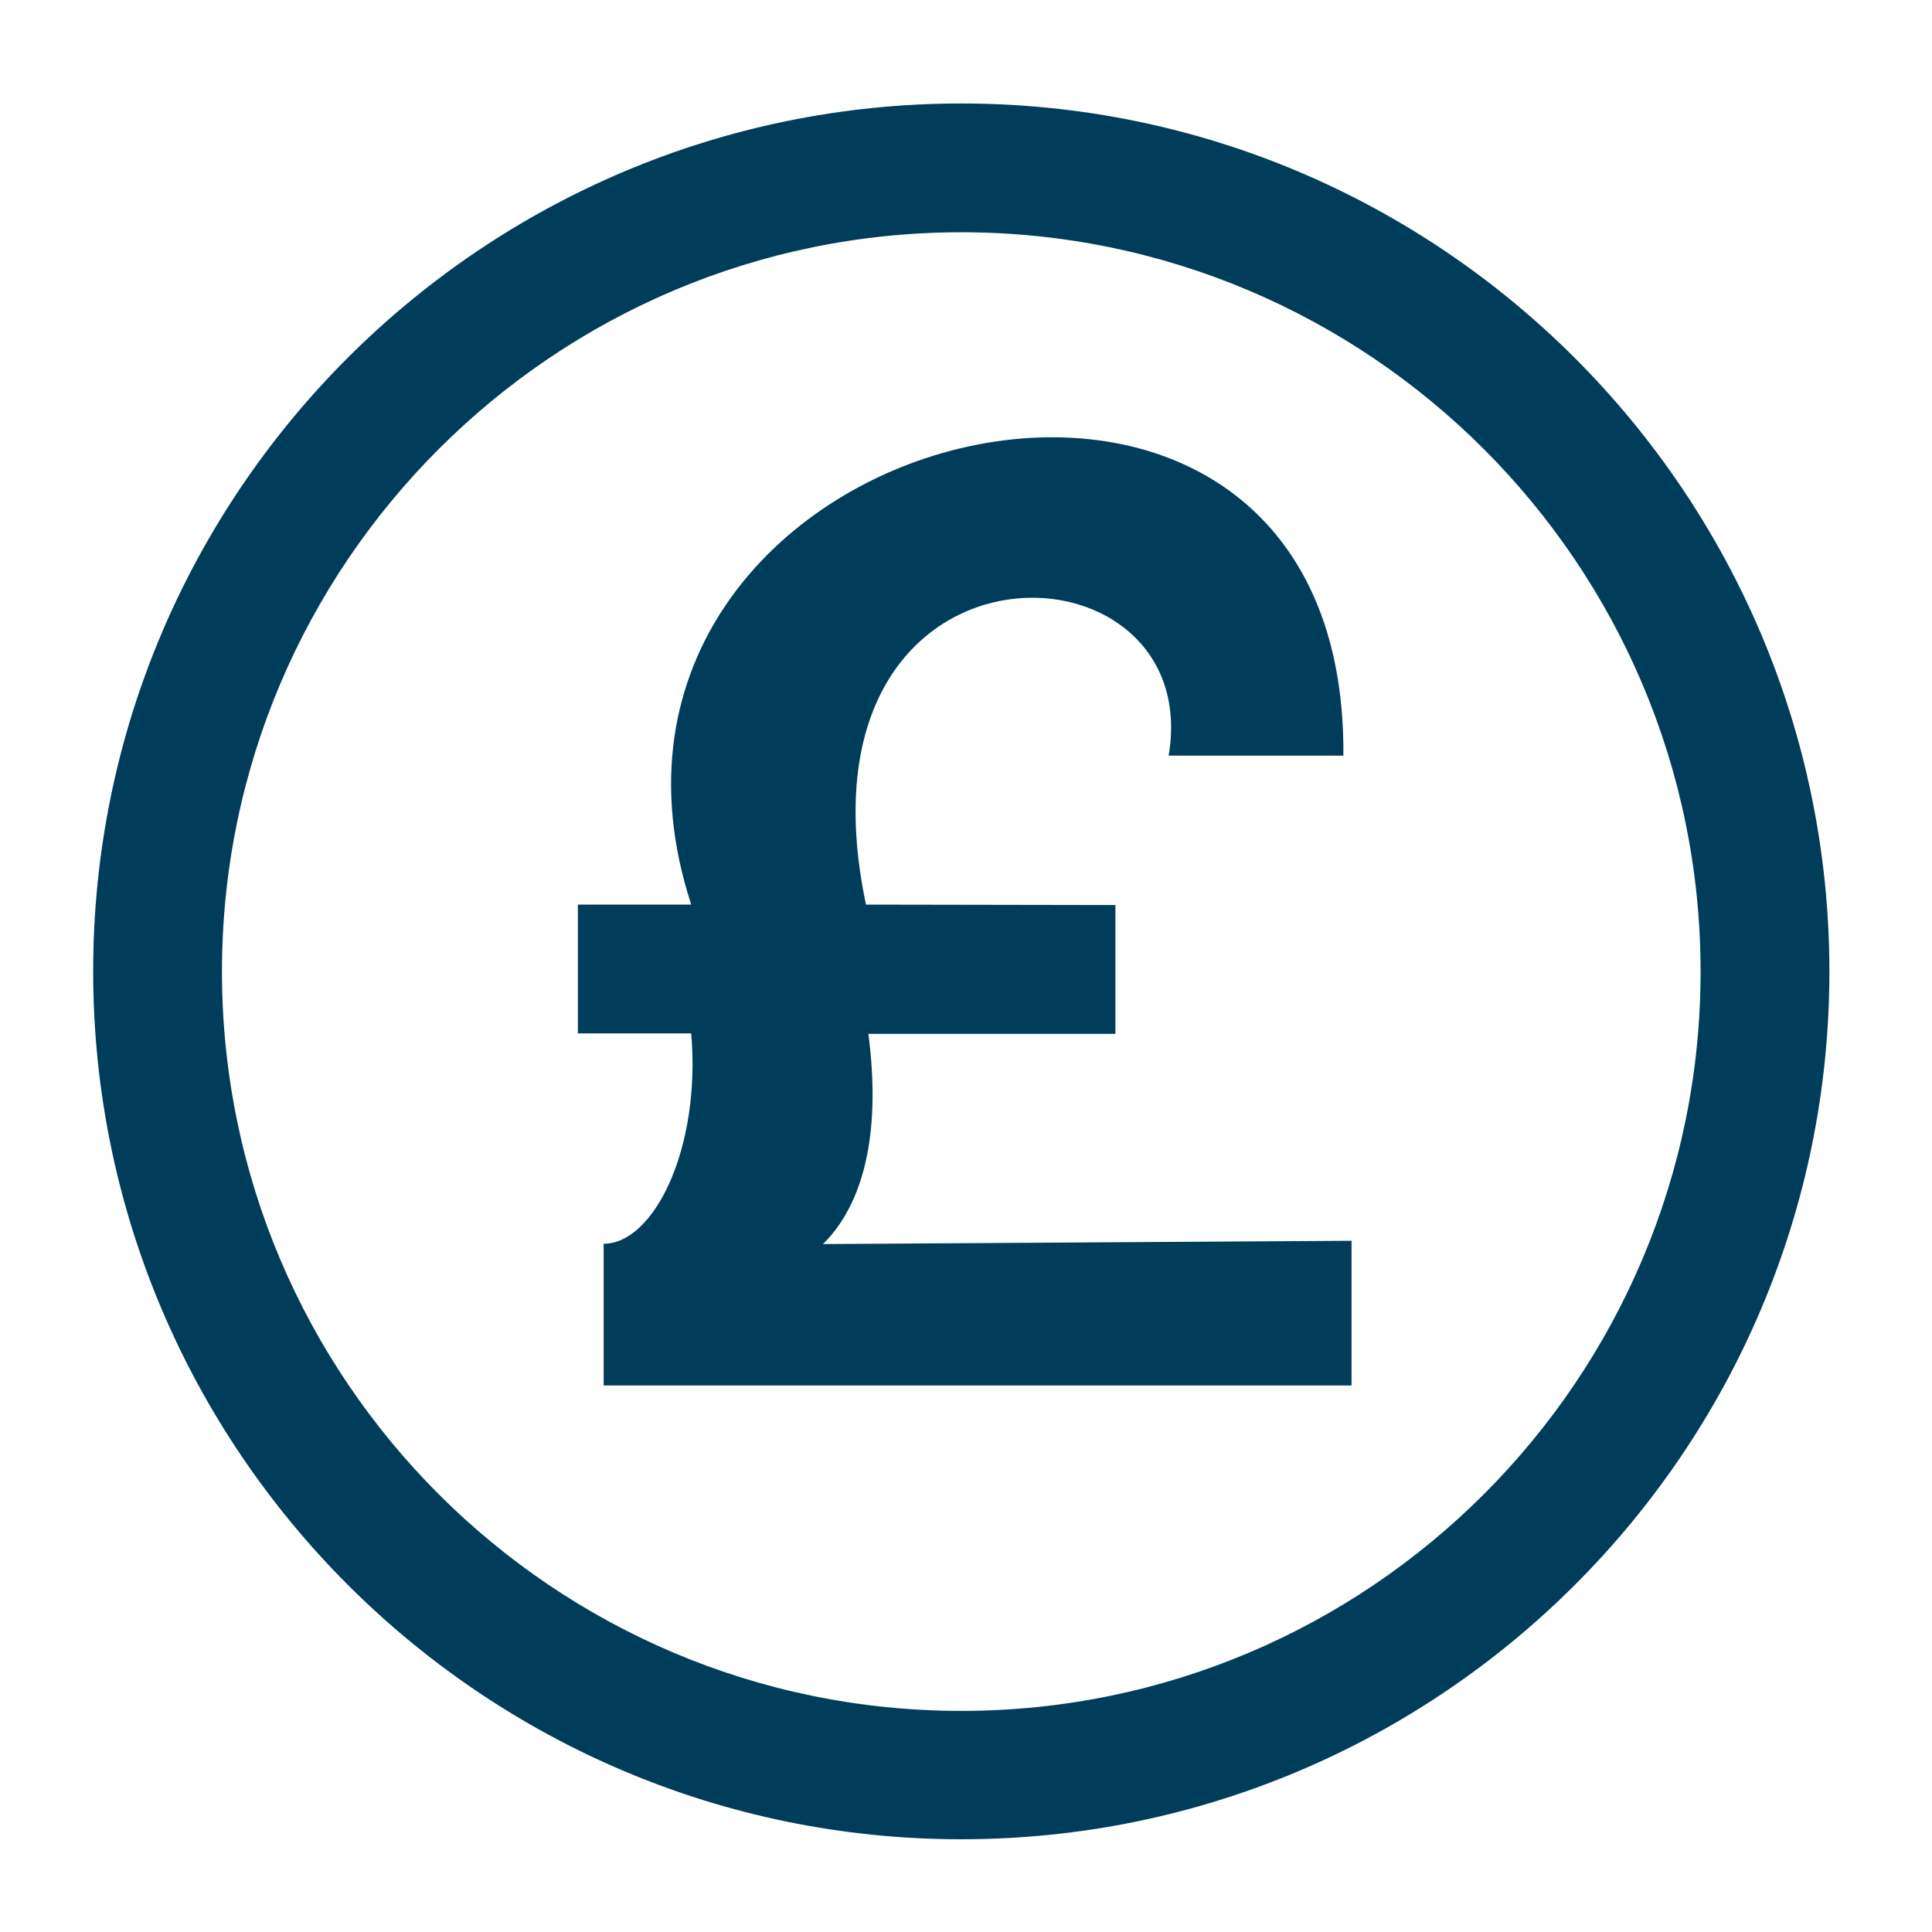 <?xml version="1.0" encoding="utf-8"?>
<!-- Generator: Adobe Illustrator 24.0.1, SVG Export Plug-In . SVG Version: 6.00 Build 0)  -->
<svg version="1.1" id="Layer_1" xmlns="http://www.w3.org/2000/svg" xmlns:xlink="http://www.w3.org/1999/xlink" x="0px" y="0px"
	 viewBox="0 0 45 45" style="enable-background:new 0 0 45 45;" xml:space="preserve">
<style type="text/css">
	.st0{fill:#003D5A;}
</style>
<path class="st0" d="M25.98,21.08v3h-5.81c-0.45,1.23,1.13,2.92-1.52,4.79v0.11l12.83-0.08v3.37H14.06v-3.3
	c1.17,0,2.27-2.22,2.04-4.9h-2.64v-3h2.64C12.44,9.84,31.39,5.12,31.29,17.6h-4.07c0.89-5.26-8.94-5.52-7.05,3.47
	C20.18,21.07,25.04,21.08,25.98,21.08z"/>
<path class="st0" d="M22.39,42.84c-11.15,0-20.22-9.07-20.22-20.22S11.24,2.41,22.39,2.41s20.22,9.07,20.22,20.22
	S33.54,42.84,22.39,42.84z M22.39,5.41c-9.49,0-17.22,7.72-17.22,17.22s7.72,17.22,17.22,17.22s17.22-7.72,17.22-17.22
	S31.88,5.41,22.39,5.41z"/>
<path class="st0" d="M18.43,29.47c0,0,2.49-0.78,1.76-5.65l-1.19-0.3l-0.79,1.8l-0.77,3.02l-0.07,0.89L18.43,29.47z"/>
</svg>
